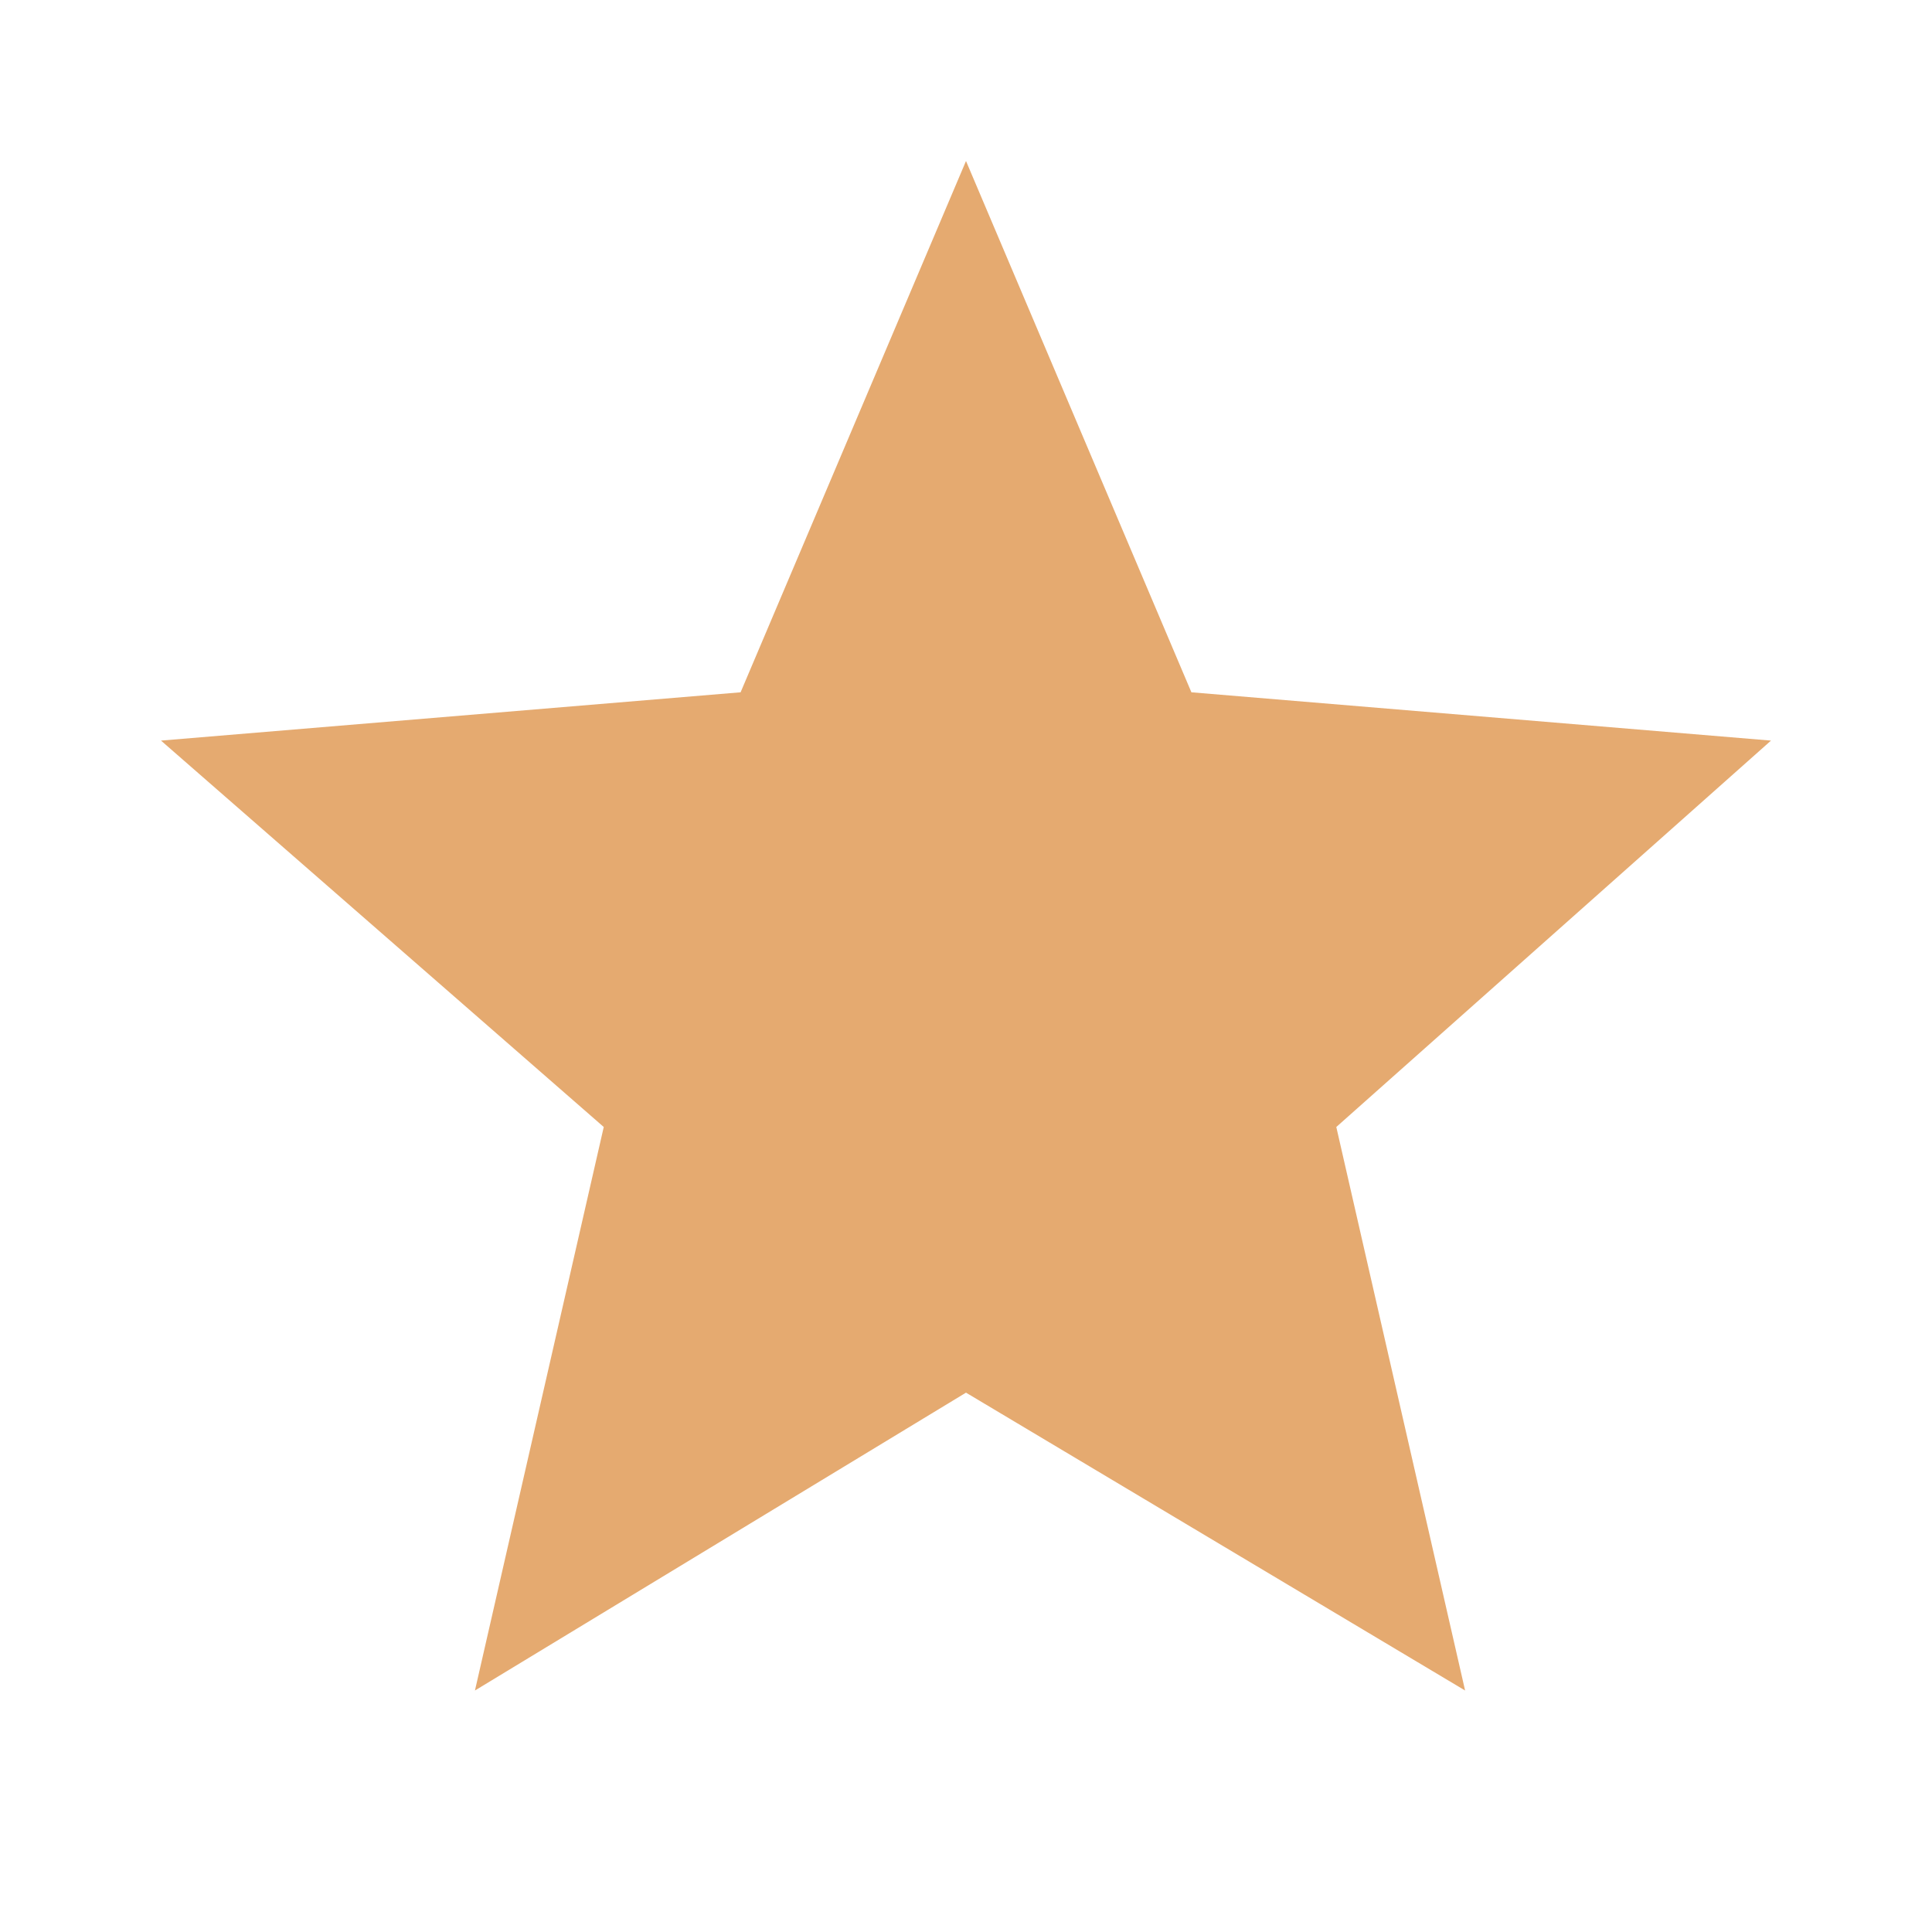 <svg width="24" height="24" viewBox="0 0 24 24" fill="none" xmlns="http://www.w3.org/2000/svg">
<path d="M12 17.3L18.2 21L16.6 14L22 9.2L14.8 8.6L12 2L9.2 8.6L2 9.2L7.5 14L5.9 21L12 17.3Z" fill="#E5AA70"/>
</svg>
